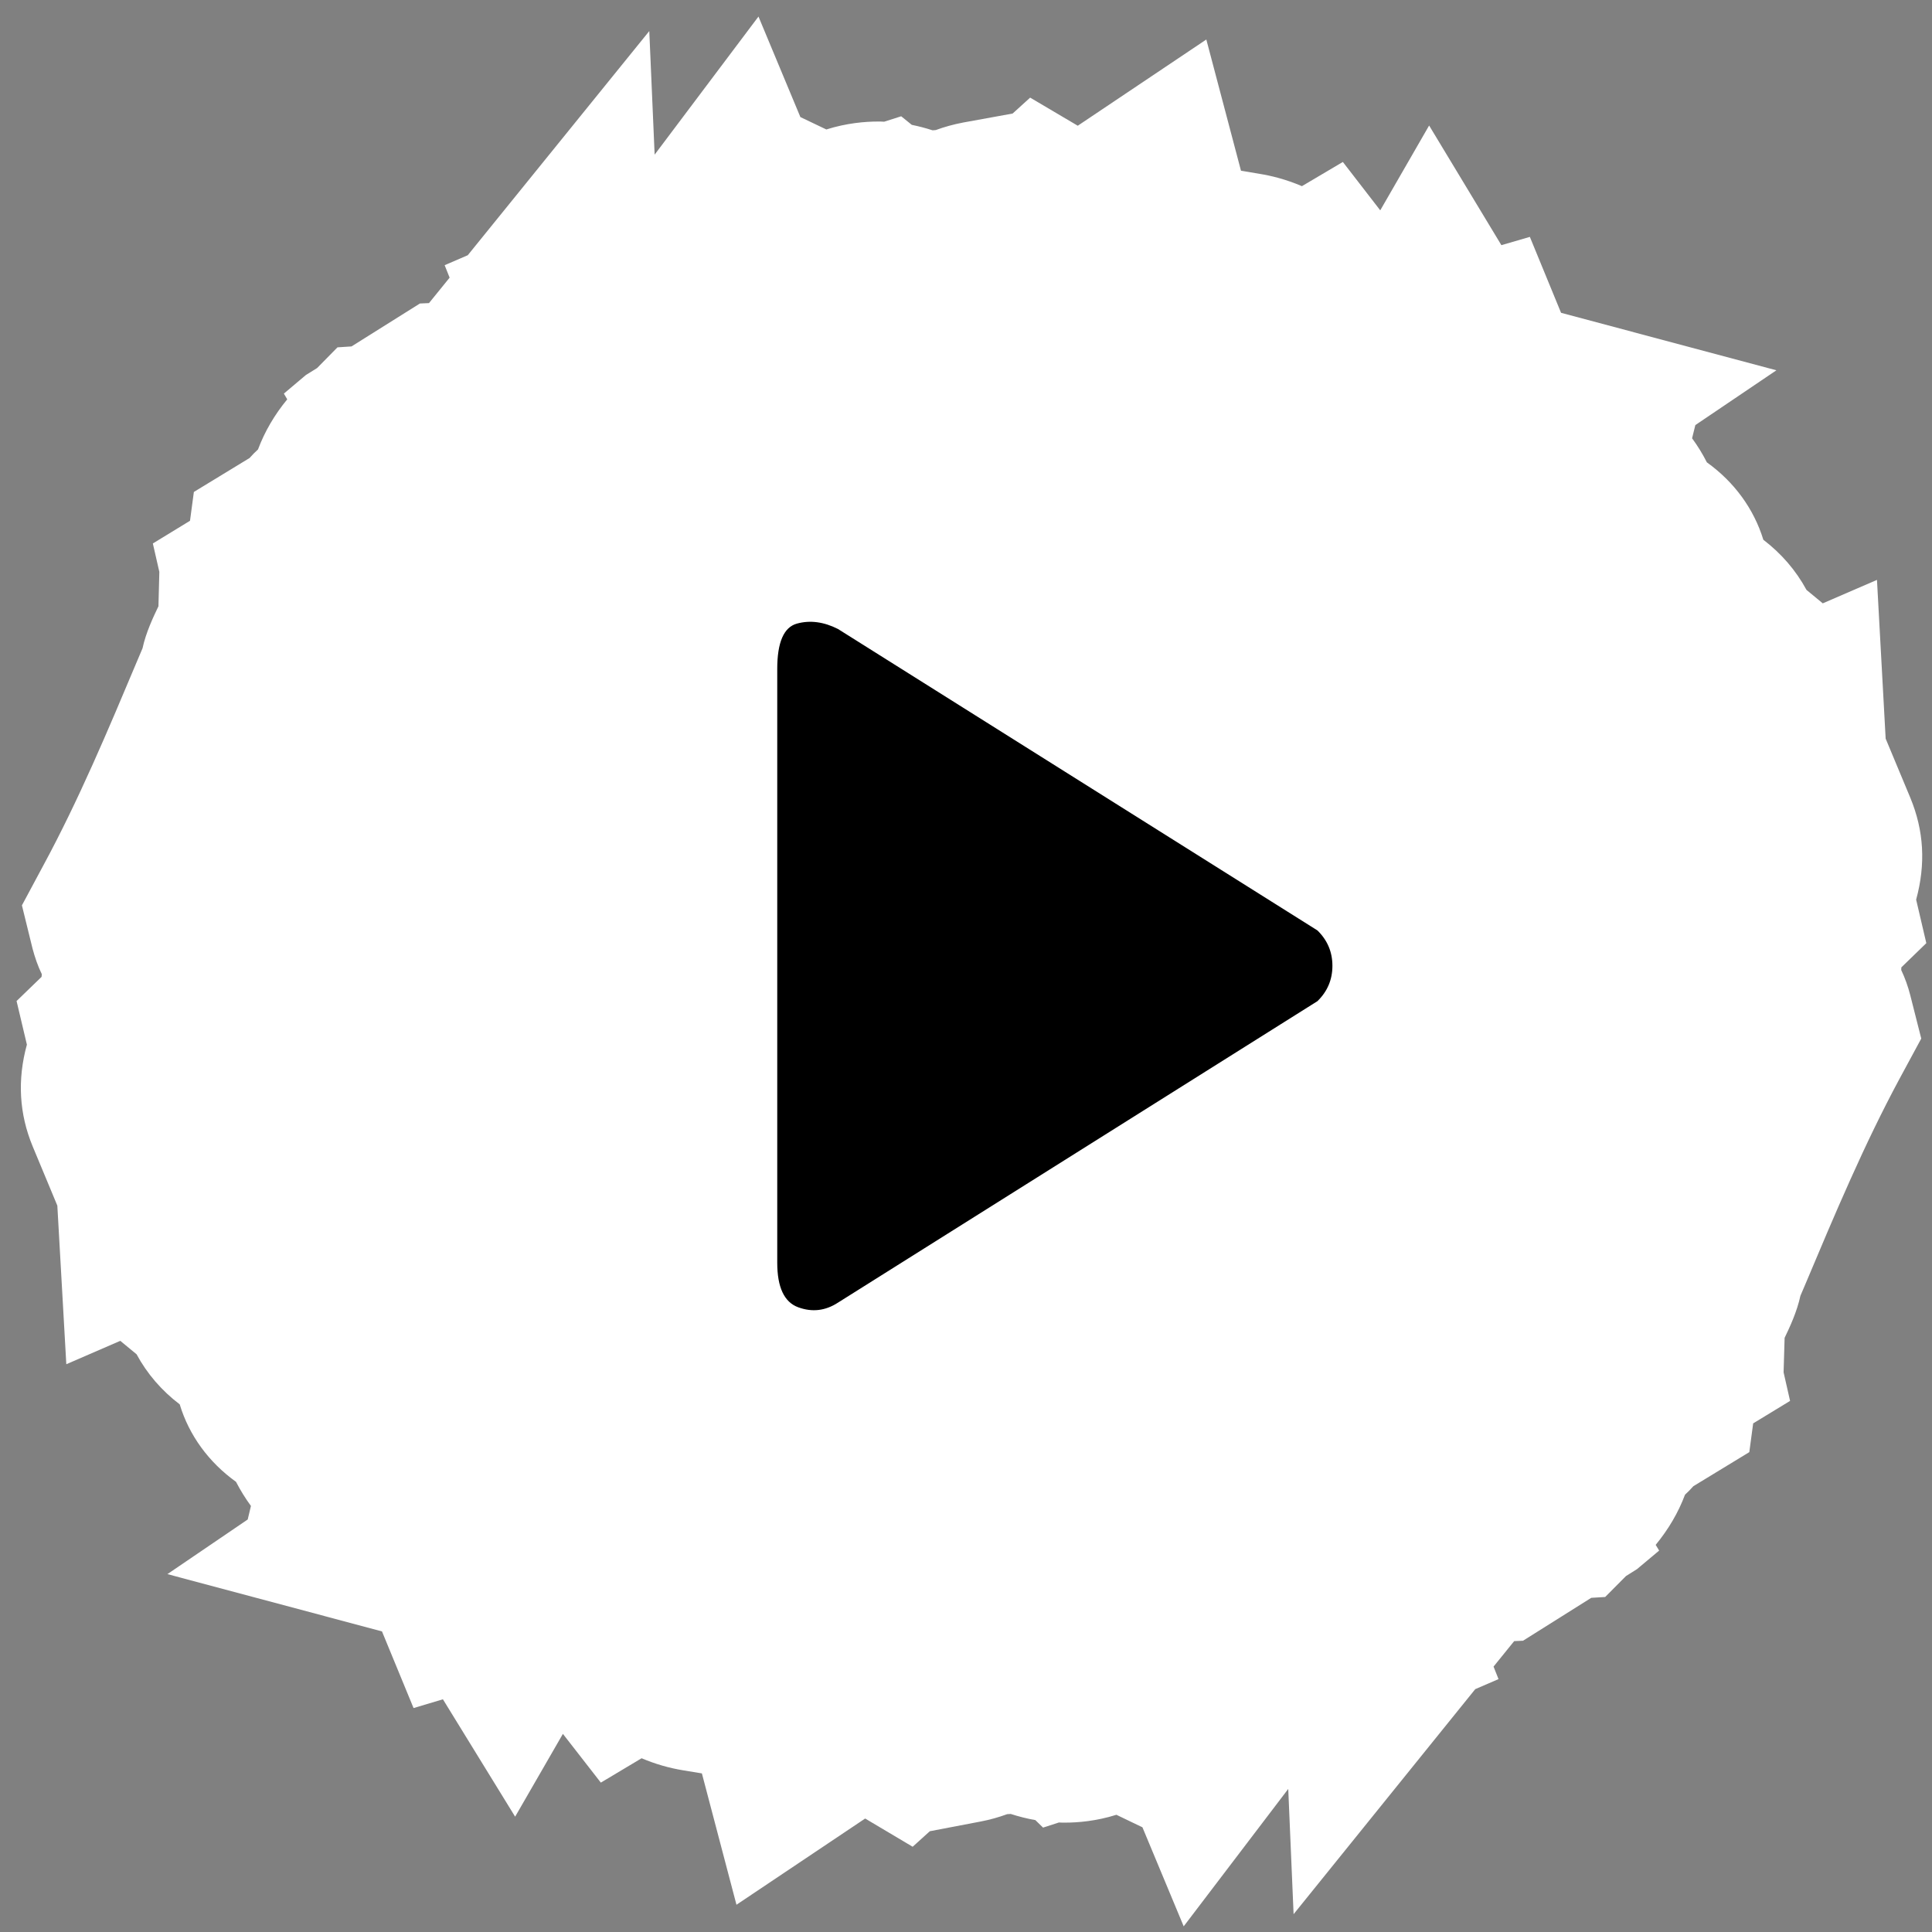 <svg xmlns="http://www.w3.org/2000/svg" xmlns:xlink="http://www.w3.org/1999/xlink" width="87px" height="87px" viewBox="0 0 87 87"><rect x="0" y="0" width="87" height="87" fill="#808080" stroke="none"/><title>Group 4</title><g id="CE-Hero" stroke="none" stroke-width="1" fill="none" fill-rule="evenodd"><g id="Group-4" transform="translate(0.746, 0.745)"><path d="M84.868,42.936 C84.868,42.894 84.874,42.854 84.874,42.816 L85.998,41.726 L85.54,39.767 C85.976,38.168 85.893,36.665 85.277,35.178 L84.167,32.516 L83.776,25.368 L81.335,26.424 L80.602,25.819 C80.126,24.941 79.472,24.182 78.659,23.561 C78.233,22.172 77.349,20.957 76.116,20.075 C75.921,19.691 75.698,19.327 75.45,18.992 L75.597,18.397 L79.247,15.93 L69.55,13.341 L68.145,9.922 L66.863,10.295 L63.609,4.907 L61.408,8.727 L59.724,6.548 L57.881,7.638 C57.142,7.321 56.465,7.162 55.978,7.084 L55.137,6.943 L53.576,1.034 L47.787,4.917 L45.643,3.651 L44.853,4.368 L42.624,4.773 C42.199,4.855 41.784,4.967 41.393,5.112 L41.248,5.123 C40.94,5.023 40.63,4.942 40.312,4.877 L39.836,4.491 L39.07,4.735 C38.974,4.728 38.879,4.728 38.789,4.728 C38.208,4.728 37.378,4.797 36.465,5.085 L35.296,4.527 L33.409,0 L28.733,6.219 L28.492,0.654 L20.318,10.748 L19.277,11.197 L19.501,11.758 L18.572,12.904 L18.163,12.922 L15.083,14.855 L14.451,14.896 L13.533,15.829 L13.029,16.142 L12.037,16.979 L12.189,17.238 C11.619,17.928 11.175,18.685 10.872,19.494 C10.744,19.61 10.615,19.74 10.492,19.88 L7.984,21.408 L7.81,22.706 L6.137,23.728 L6.429,25.008 L6.389,26.556 C6.159,27.034 5.824,27.741 5.672,28.449 L5.476,28.911 C4.098,32.186 2.8,35.278 1.199,38.238 L0.241,40.024 L0.717,41.961 C0.824,42.365 0.958,42.755 1.137,43.124 C1.132,43.162 1.132,43.204 1.126,43.244 L0,44.332 L0.465,46.295 C0.029,47.878 0.118,49.417 0.728,50.884 L1.836,53.546 L2.24,60.688 L4.67,59.634 L5.404,60.239 C5.88,61.12 6.534,61.877 7.347,62.495 C7.765,63.884 8.651,65.099 9.882,65.984 C10.083,66.37 10.307,66.734 10.554,67.069 L10.409,67.679 L6.793,70.139 L16.455,72.719 L17.877,76.171 L19.199,75.776 L22.451,81.062 L24.602,77.333 L26.31,79.528 L28.146,78.431 C28.751,78.688 29.383,78.872 30.044,78.979 L30.861,79.113 L32.418,85.028 L38.213,81.145 L40.352,82.416 L41.125,81.717 L43.419,81.279 C43.828,81.201 44.225,81.089 44.607,80.949 L44.768,80.939 C45.132,81.056 45.502,81.15 45.877,81.216 L46.224,81.554 L46.936,81.324 C47.03,81.33 47.126,81.33 47.215,81.33 C47.792,81.33 48.615,81.263 49.527,80.977 L50.699,81.54 L52.557,86 L57.265,79.812 L57.506,85.453 L65.686,75.319 L66.734,74.867 L66.51,74.304 L67.439,73.156 L67.837,73.139 L70.91,71.207 L71.537,71.169 L72.473,70.227 L72.971,69.914 L73.967,69.079 L73.811,68.822 C74.381,68.129 74.829,67.372 75.131,66.564 C75.26,66.448 75.383,66.319 75.508,66.18 L78.027,64.646 L78.201,63.351 L79.863,62.339 L79.571,61.053 L79.617,59.5 C79.847,59.022 80.176,58.319 80.328,57.607 L80.518,57.162 C81.9,53.879 83.206,50.777 84.801,47.816 L85.77,46.023 L85.277,44.078 C85.176,43.684 85.042,43.303 84.868,42.936" id="Fill-1-Copy" fill="#FFFFFF"></path><path d="M58.579,41.153 L36.989,27.579 C36.349,27.255 35.734,27.174 35.142,27.336 C34.55,27.498 34.254,28.179 34.254,29.379 L34.254,56.114 C34.254,57.222 34.568,57.891 35.195,58.122 C35.823,58.353 36.42,58.284 36.989,57.914 L58.579,44.339 C59.029,43.901 59.254,43.37 59.254,42.746 C59.254,42.123 59.029,41.592 58.579,41.153 Z" id="Fill-1-Copy-2" fill="currentColor"></path></g></g></svg>